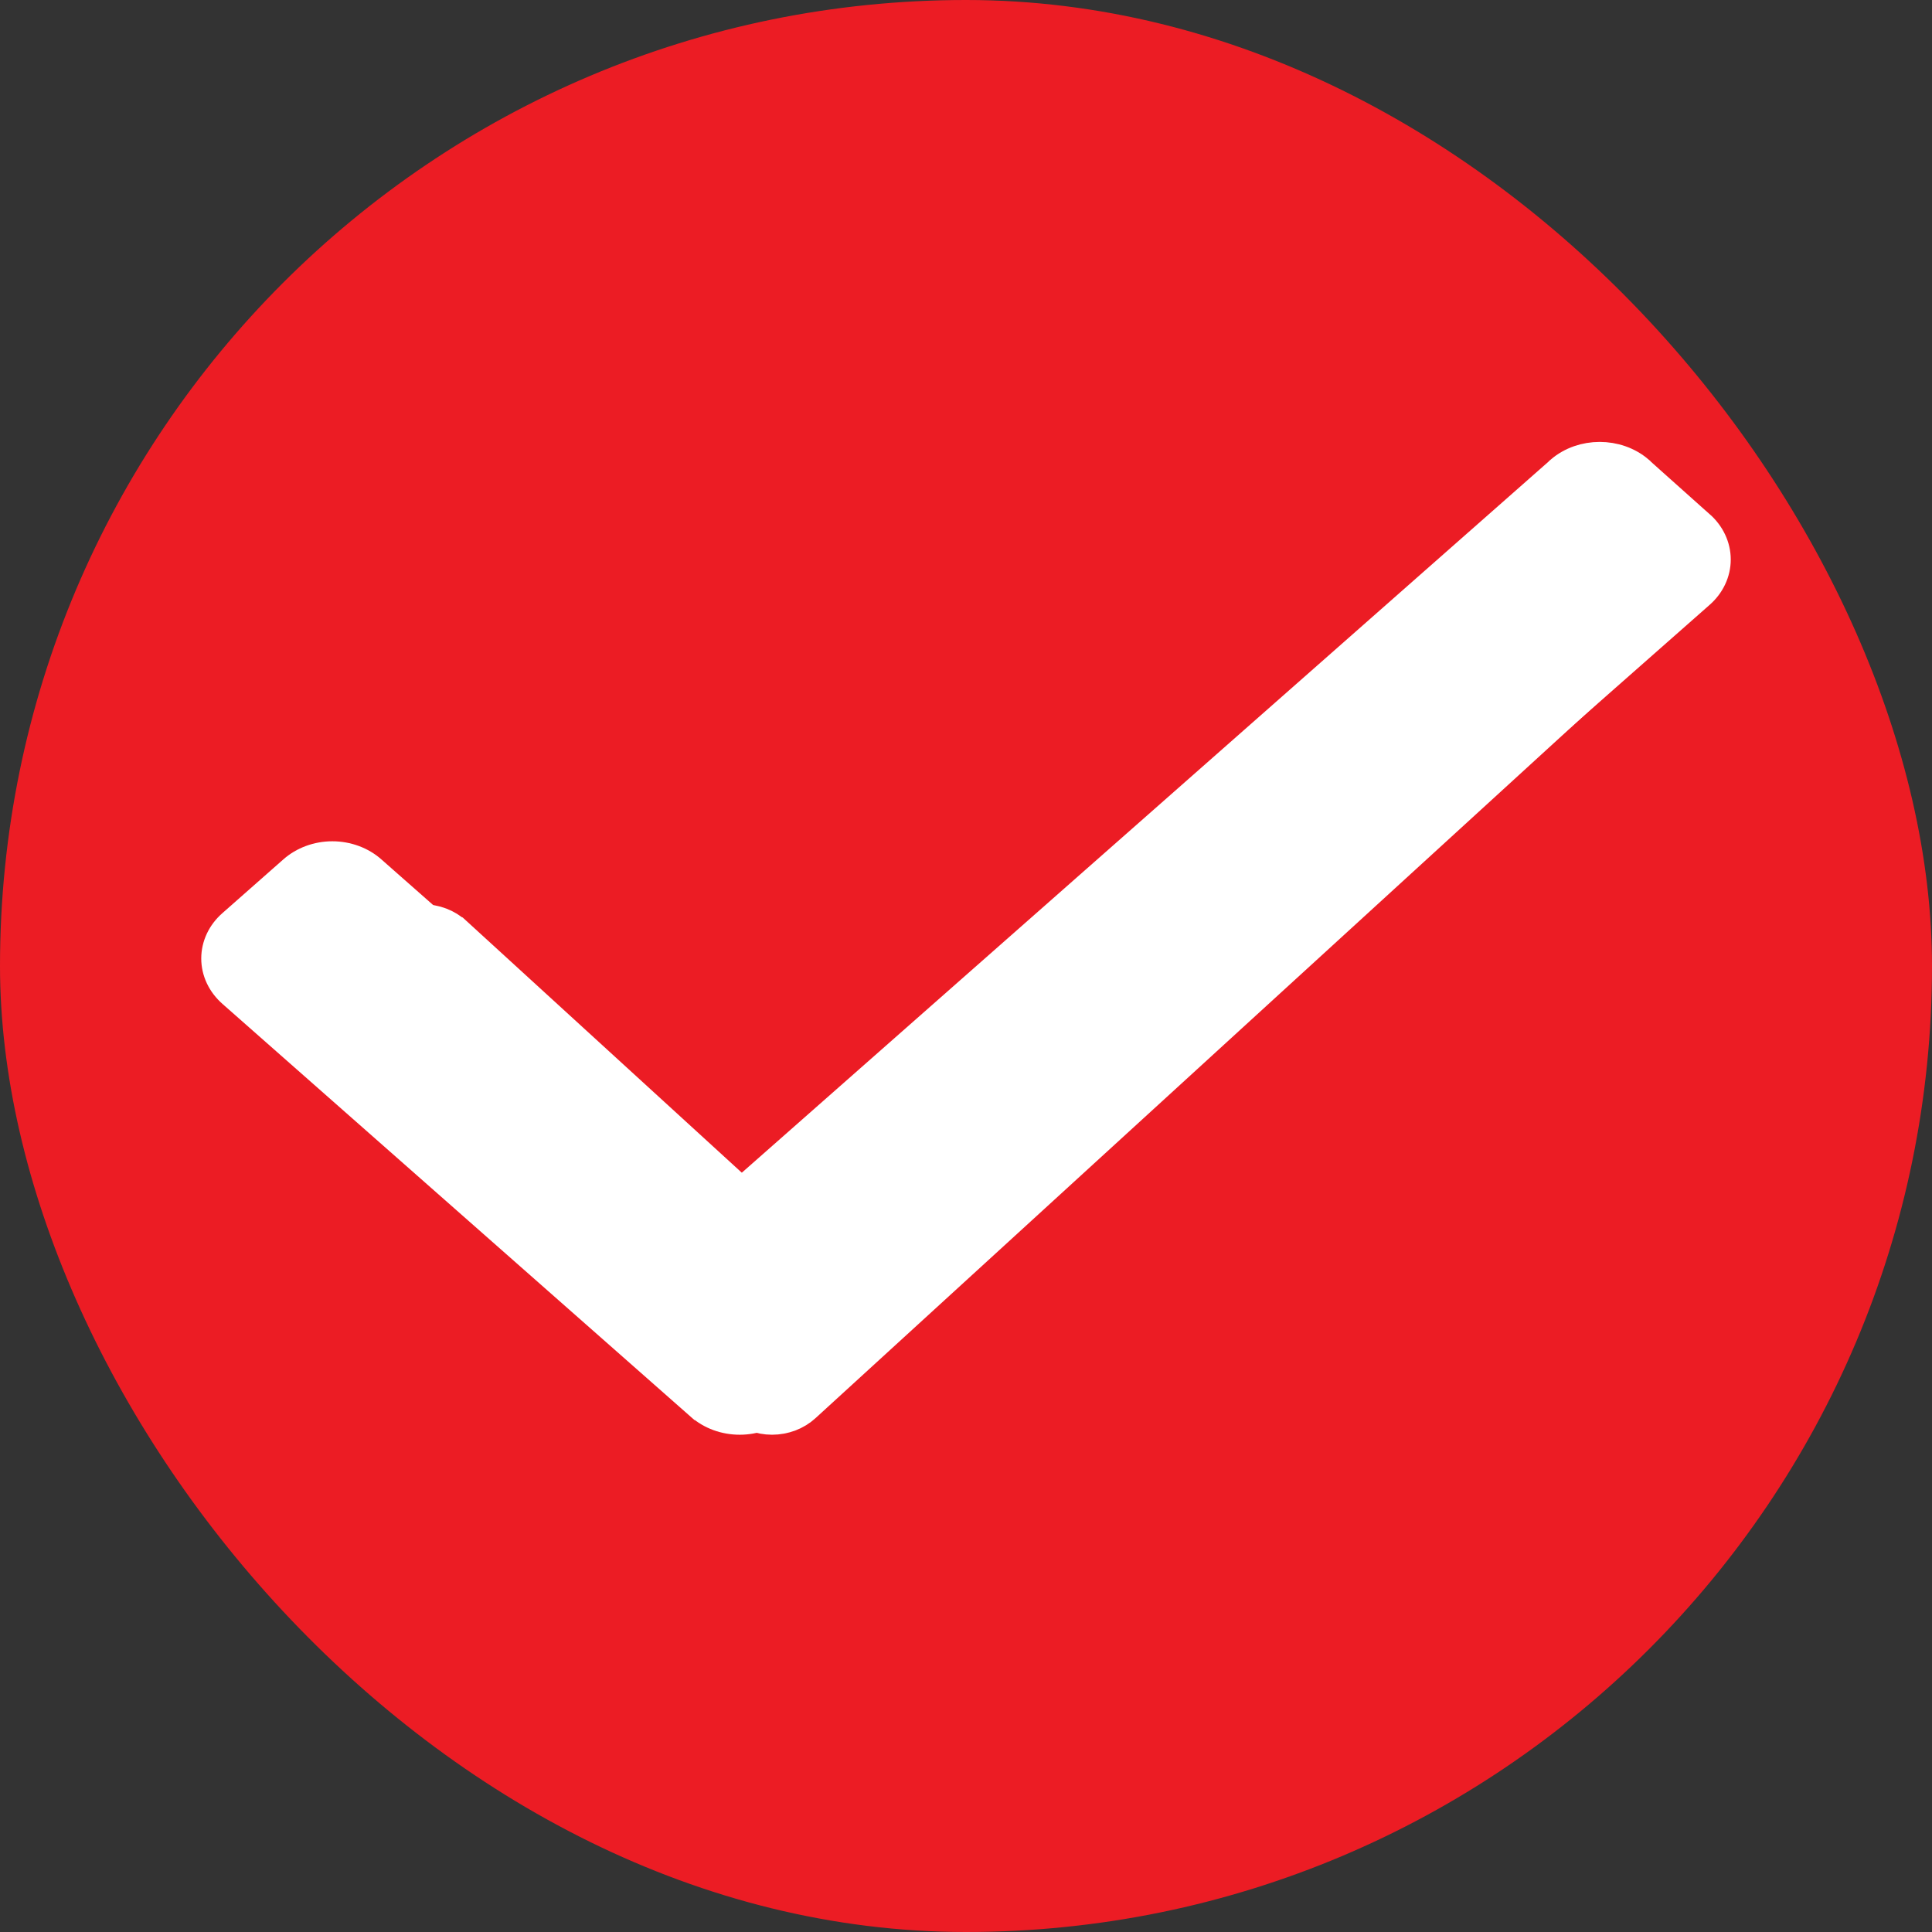 <svg xmlns="http://www.w3.org/2000/svg" width="18" height="18" viewBox="0 0 18 18" fill="none">
<rect x="0" y="0" width="18" height="18" fill="#333333" stroke="none"/>
<rect width="18" height="18" rx="9" fill="#EC1C24"/>
<path d="M13.741 5.361L13.74 5.362L7.19 11.35L4.261 8.672C4.261 8.672 4.261 8.672 4.26 8.672C4.176 8.594 4.06 8.55 3.94 8.55C3.819 8.55 3.704 8.594 3.619 8.672C3.619 8.672 3.619 8.672 3.619 8.672L3.134 9.115C3.134 9.116 3.134 9.116 3.134 9.116C3.048 9.193 3 9.299 3 9.409C3 9.519 3.048 9.625 3.134 9.702C3.134 9.702 3.134 9.702 3.134 9.702L6.872 13.12C6.872 13.12 6.872 13.12 6.872 13.12C6.957 13.198 7.073 13.242 7.193 13.242C7.313 13.242 7.429 13.198 7.514 13.12C7.514 13.12 7.514 13.12 7.514 13.12L14.866 6.398C14.866 6.398 14.866 6.398 14.866 6.398C14.952 6.321 15 6.215 15 6.105C15 5.995 14.952 5.889 14.867 5.812C14.867 5.812 14.866 5.812 14.866 5.812L14.382 5.362V5.362L14.38 5.361C14.202 5.203 13.919 5.203 13.741 5.361Z" fill="white" stroke="white" stroke-width="0.25"/>
<path d="M14.531 4.375L14.53 4.377L6.888 11.113L3.471 8.101C3.471 8.101 3.471 8.101 3.471 8.101C3.372 8.013 3.237 7.963 3.096 7.963C2.956 7.963 2.821 8.013 2.722 8.101C2.722 8.101 2.722 8.101 2.722 8.101L2.156 8.6C2.156 8.6 2.156 8.6 2.156 8.6C2.056 8.687 2 8.806 2 8.93C2 9.054 2.056 9.172 2.156 9.26C2.156 9.26 2.156 9.26 2.156 9.26L6.517 13.105C6.517 13.105 6.518 13.105 6.518 13.105C6.617 13.193 6.751 13.242 6.892 13.242C7.032 13.242 7.167 13.193 7.266 13.105C7.266 13.105 7.266 13.105 7.266 13.105L15.844 5.543C15.844 5.543 15.844 5.543 15.844 5.543C15.944 5.456 16 5.337 16 5.213C16 5.089 15.944 4.97 15.845 4.883C15.844 4.883 15.844 4.883 15.844 4.883L15.278 4.377V4.377L15.277 4.375C15.069 4.198 14.739 4.198 14.531 4.375Z" fill="white" stroke="white" stroke-width="0.25"/>
</svg>